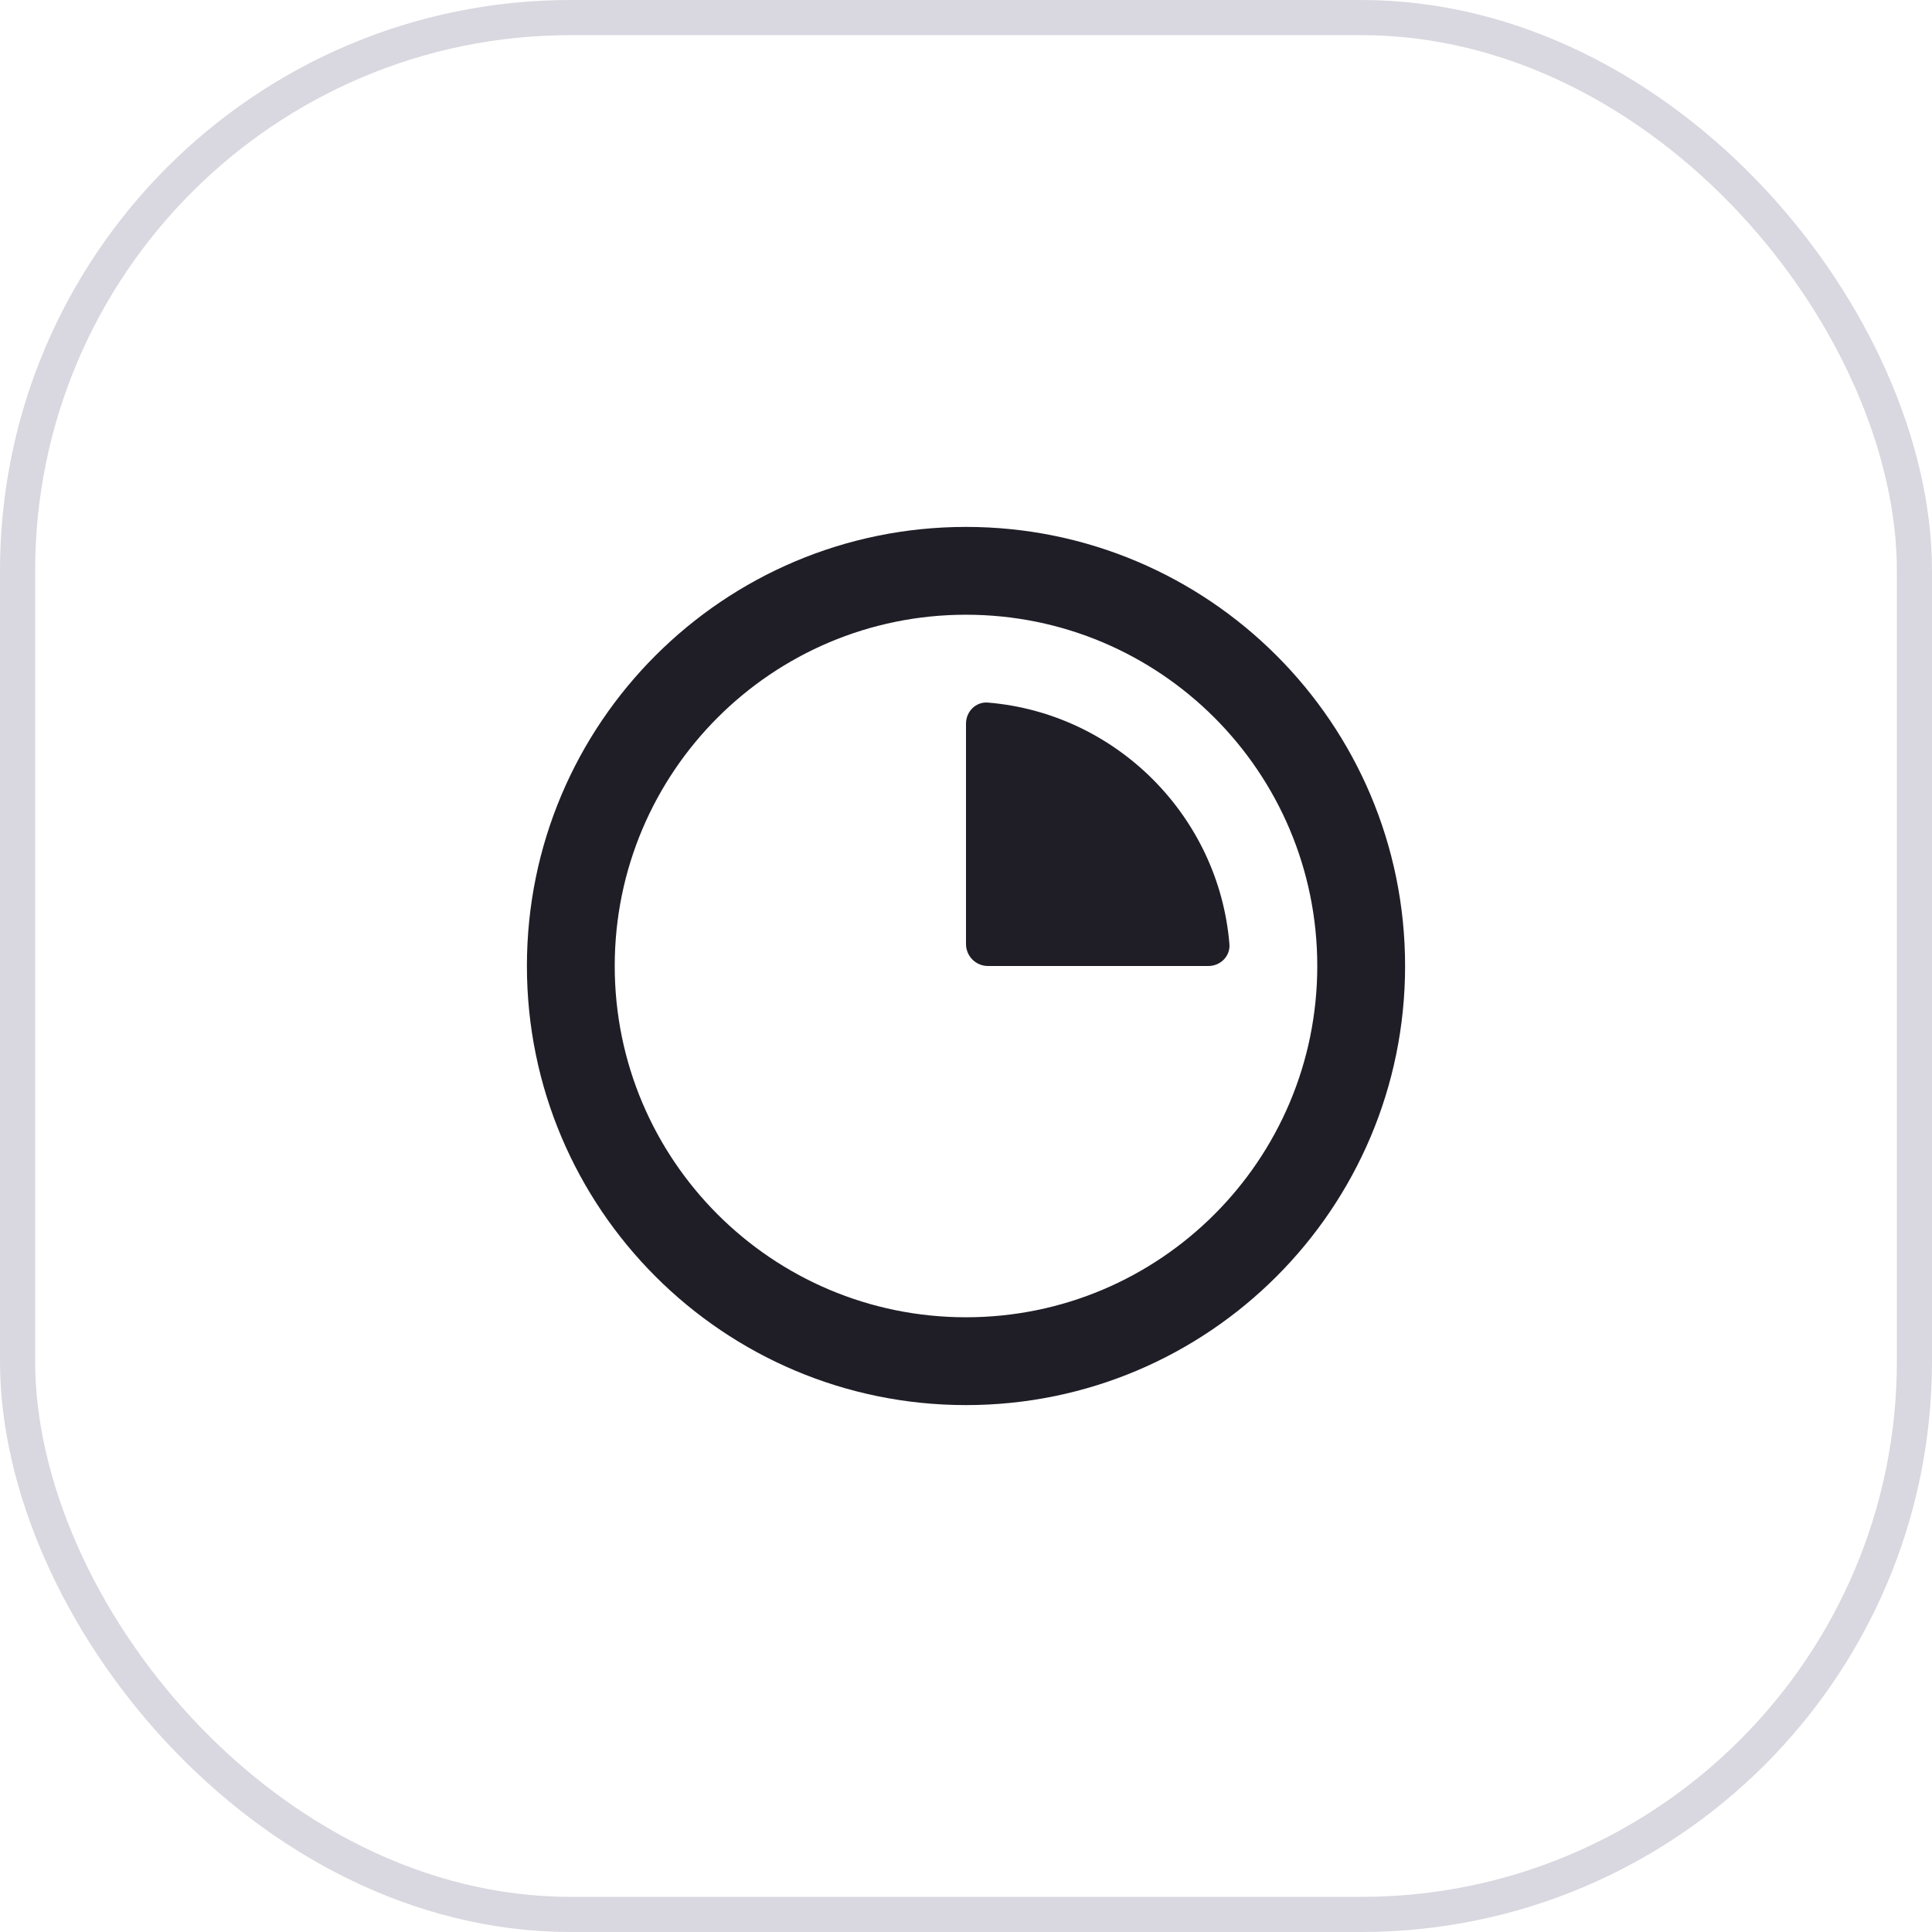 <svg width="55" height="55" viewBox="0 0 55 55" fill="none" xmlns="http://www.w3.org/2000/svg">
<rect x="0.5" y="0.5" width="54" height="54" rx="15.75" stroke="#413960" stroke-opacity="0.2"/>
<path fill-rule="evenodd" clip-rule="evenodd" d="M17.5 27.5C17.5 21.977 21.977 17.5 27.5 17.5C33.023 17.5 37.5 21.977 37.5 27.5C37.5 33.023 33.023 37.5 27.5 37.5C21.977 37.5 17.5 33.023 17.5 27.5ZM27.5 15C20.596 15 15 20.596 15 27.5C15 34.404 20.596 40 27.5 40C34.404 40 40 34.404 40 27.5C40 20.596 34.404 15 27.5 15ZM28.125 20.001C31.771 20.303 34.697 23.229 34.999 26.875C35.028 27.219 34.745 27.5 34.4 27.5H28.125C27.78 27.5 27.5 27.22 27.5 26.875V20.6C27.5 20.255 27.781 19.972 28.125 20.001Z" fill="#1F1E27"/>
</svg>
